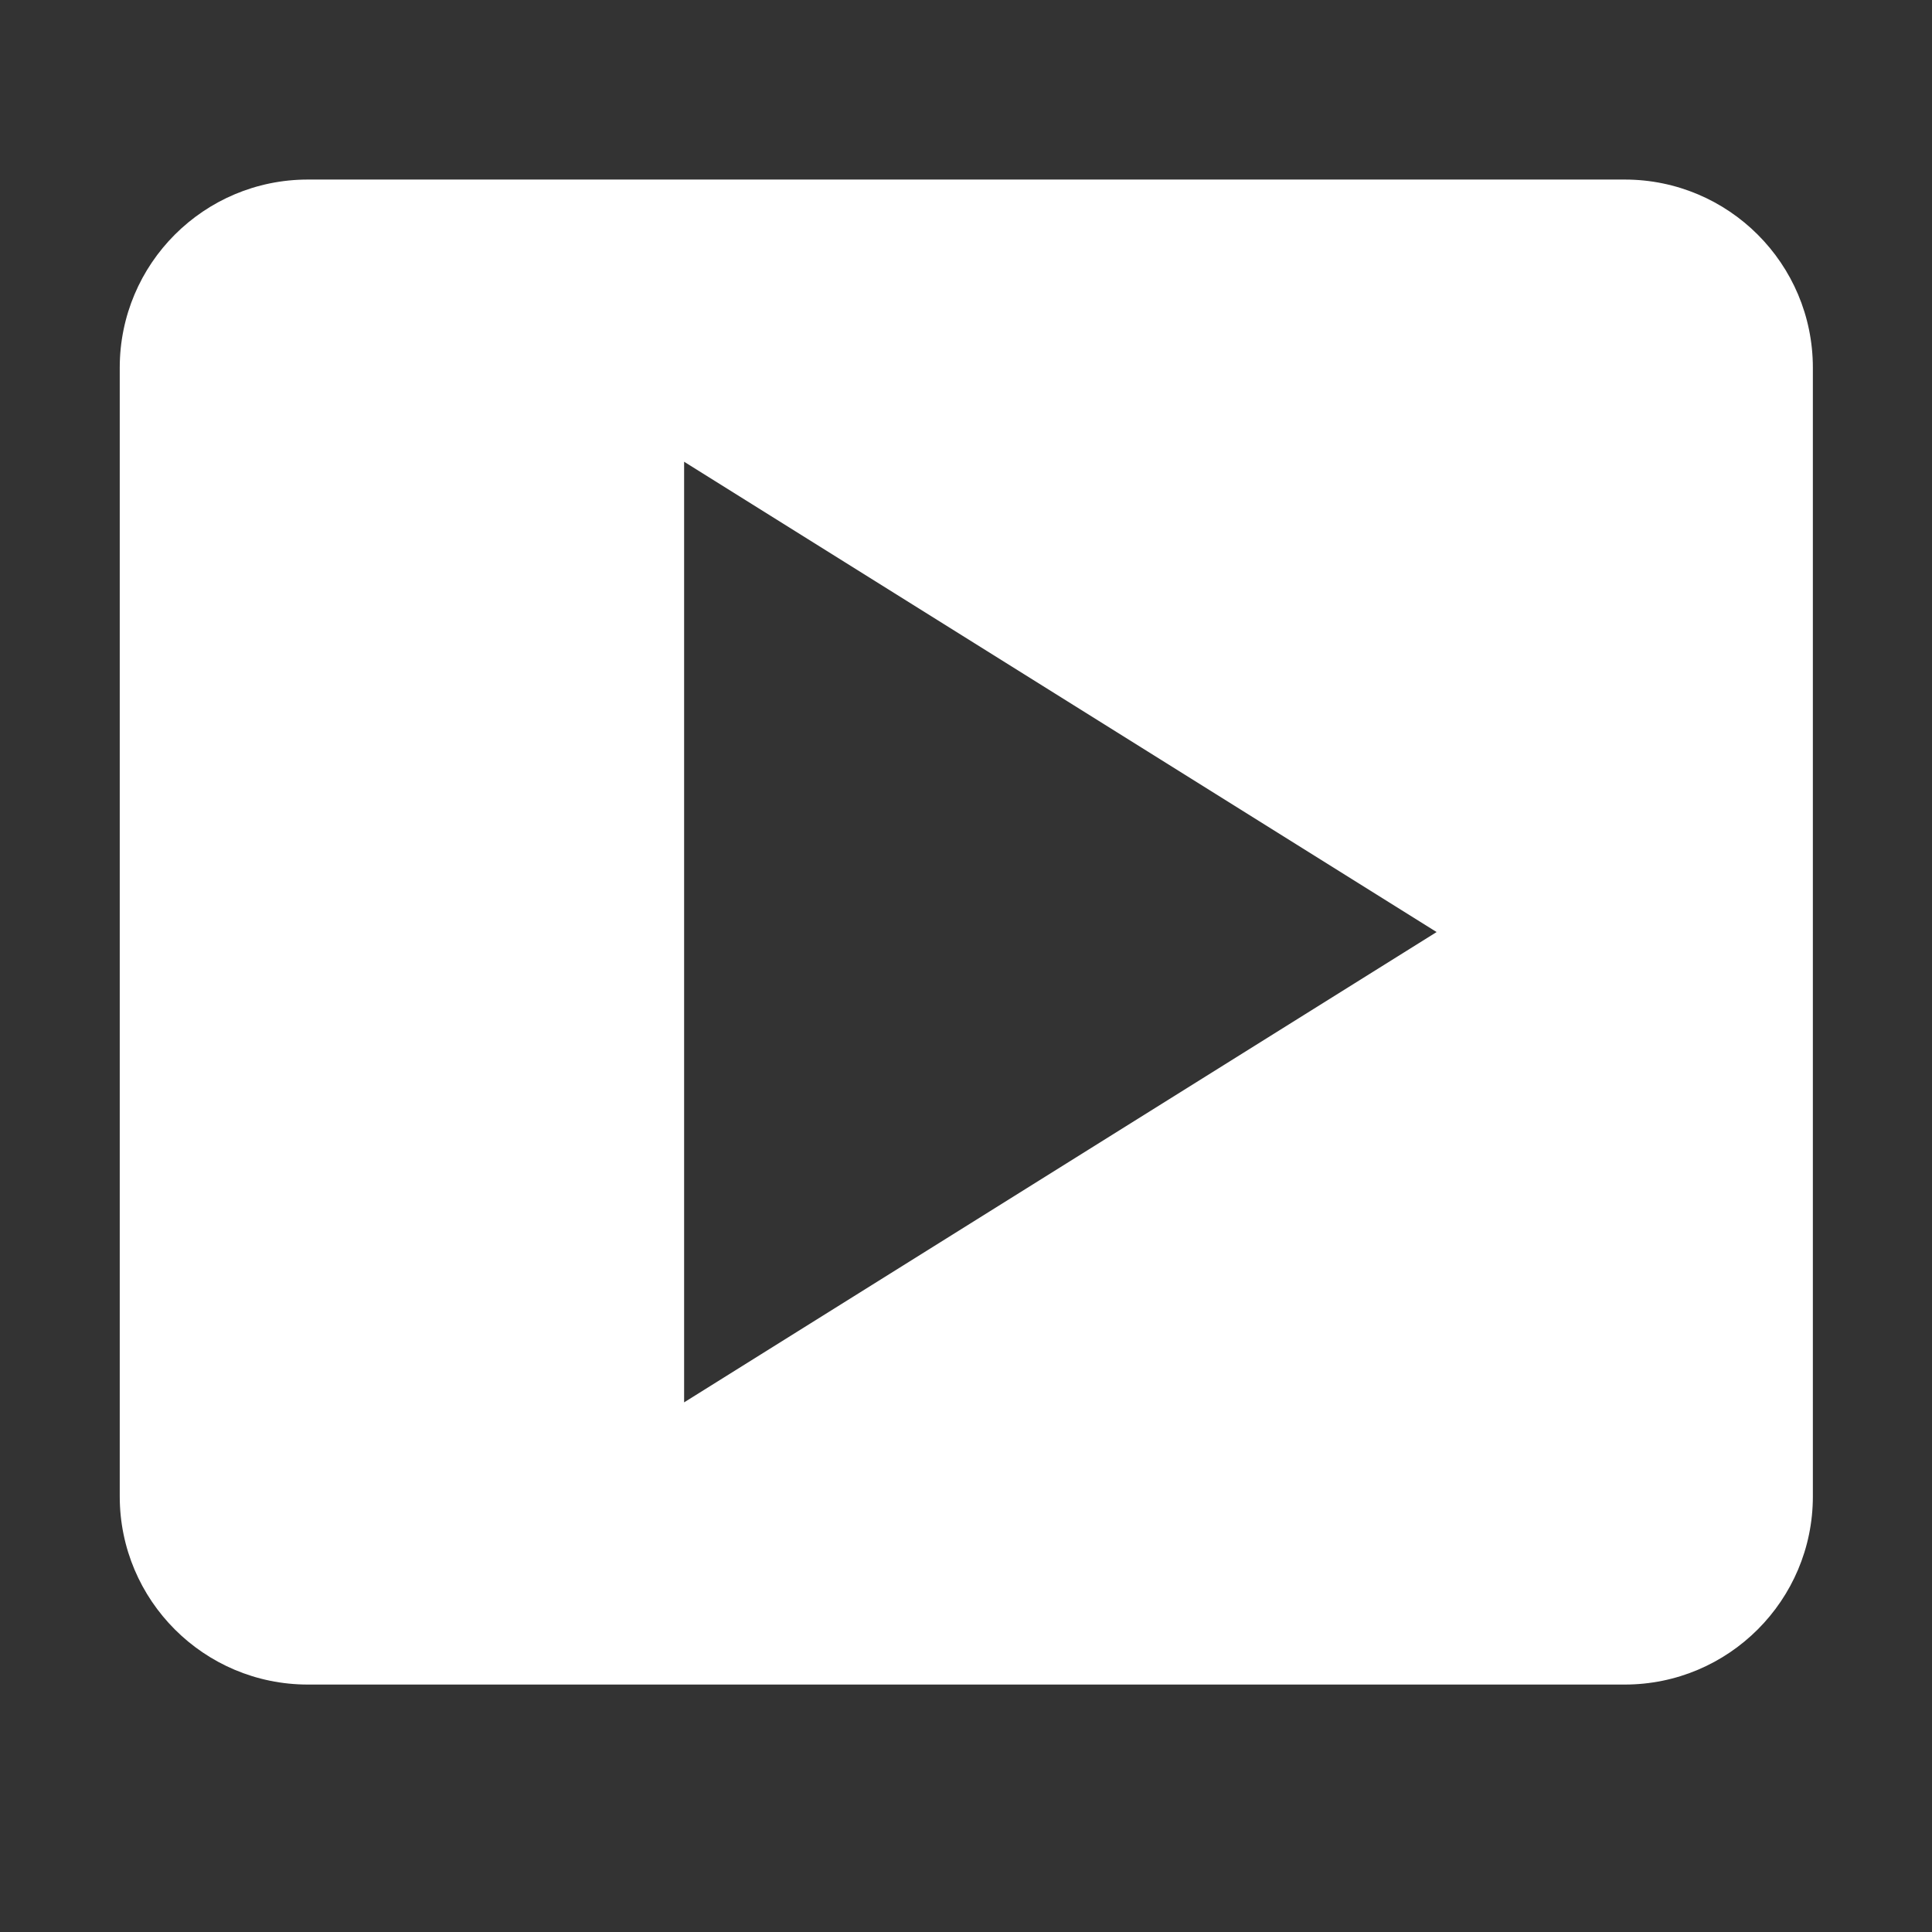 <?xml version="1.0" standalone="no"?><!DOCTYPE svg PUBLIC "-//W3C//DTD SVG 1.1//EN" "http://www.w3.org/Graphics/SVG/1.1/DTD/svg11.dtd"><svg t="1670745854855" class="icon" viewBox="0 0 1024 1024" version="1.1" xmlns="http://www.w3.org/2000/svg" p-id="20370" xmlns:xlink="http://www.w3.org/1999/xlink" width="200" height="200"><rect x="0" y="0" width="1024" height="1024" fill="#333333" stroke="none"/><path d="M63.466 793.139c0 55.039 44.62 99.709 99.71 99.709l697.97 0c55.041 0 99.71-44.669 99.71-99.709L960.855 194.878c0-55.09-44.669-99.71-99.71-99.71L163.175 95.168c-55.09 0-99.71 44.62-99.71 99.71L63.465 793.139zM761.435 494.008 362.596 743.284 362.596 244.733 761.435 494.008z" p-id="20371" fill="#ffffff"></path></svg>